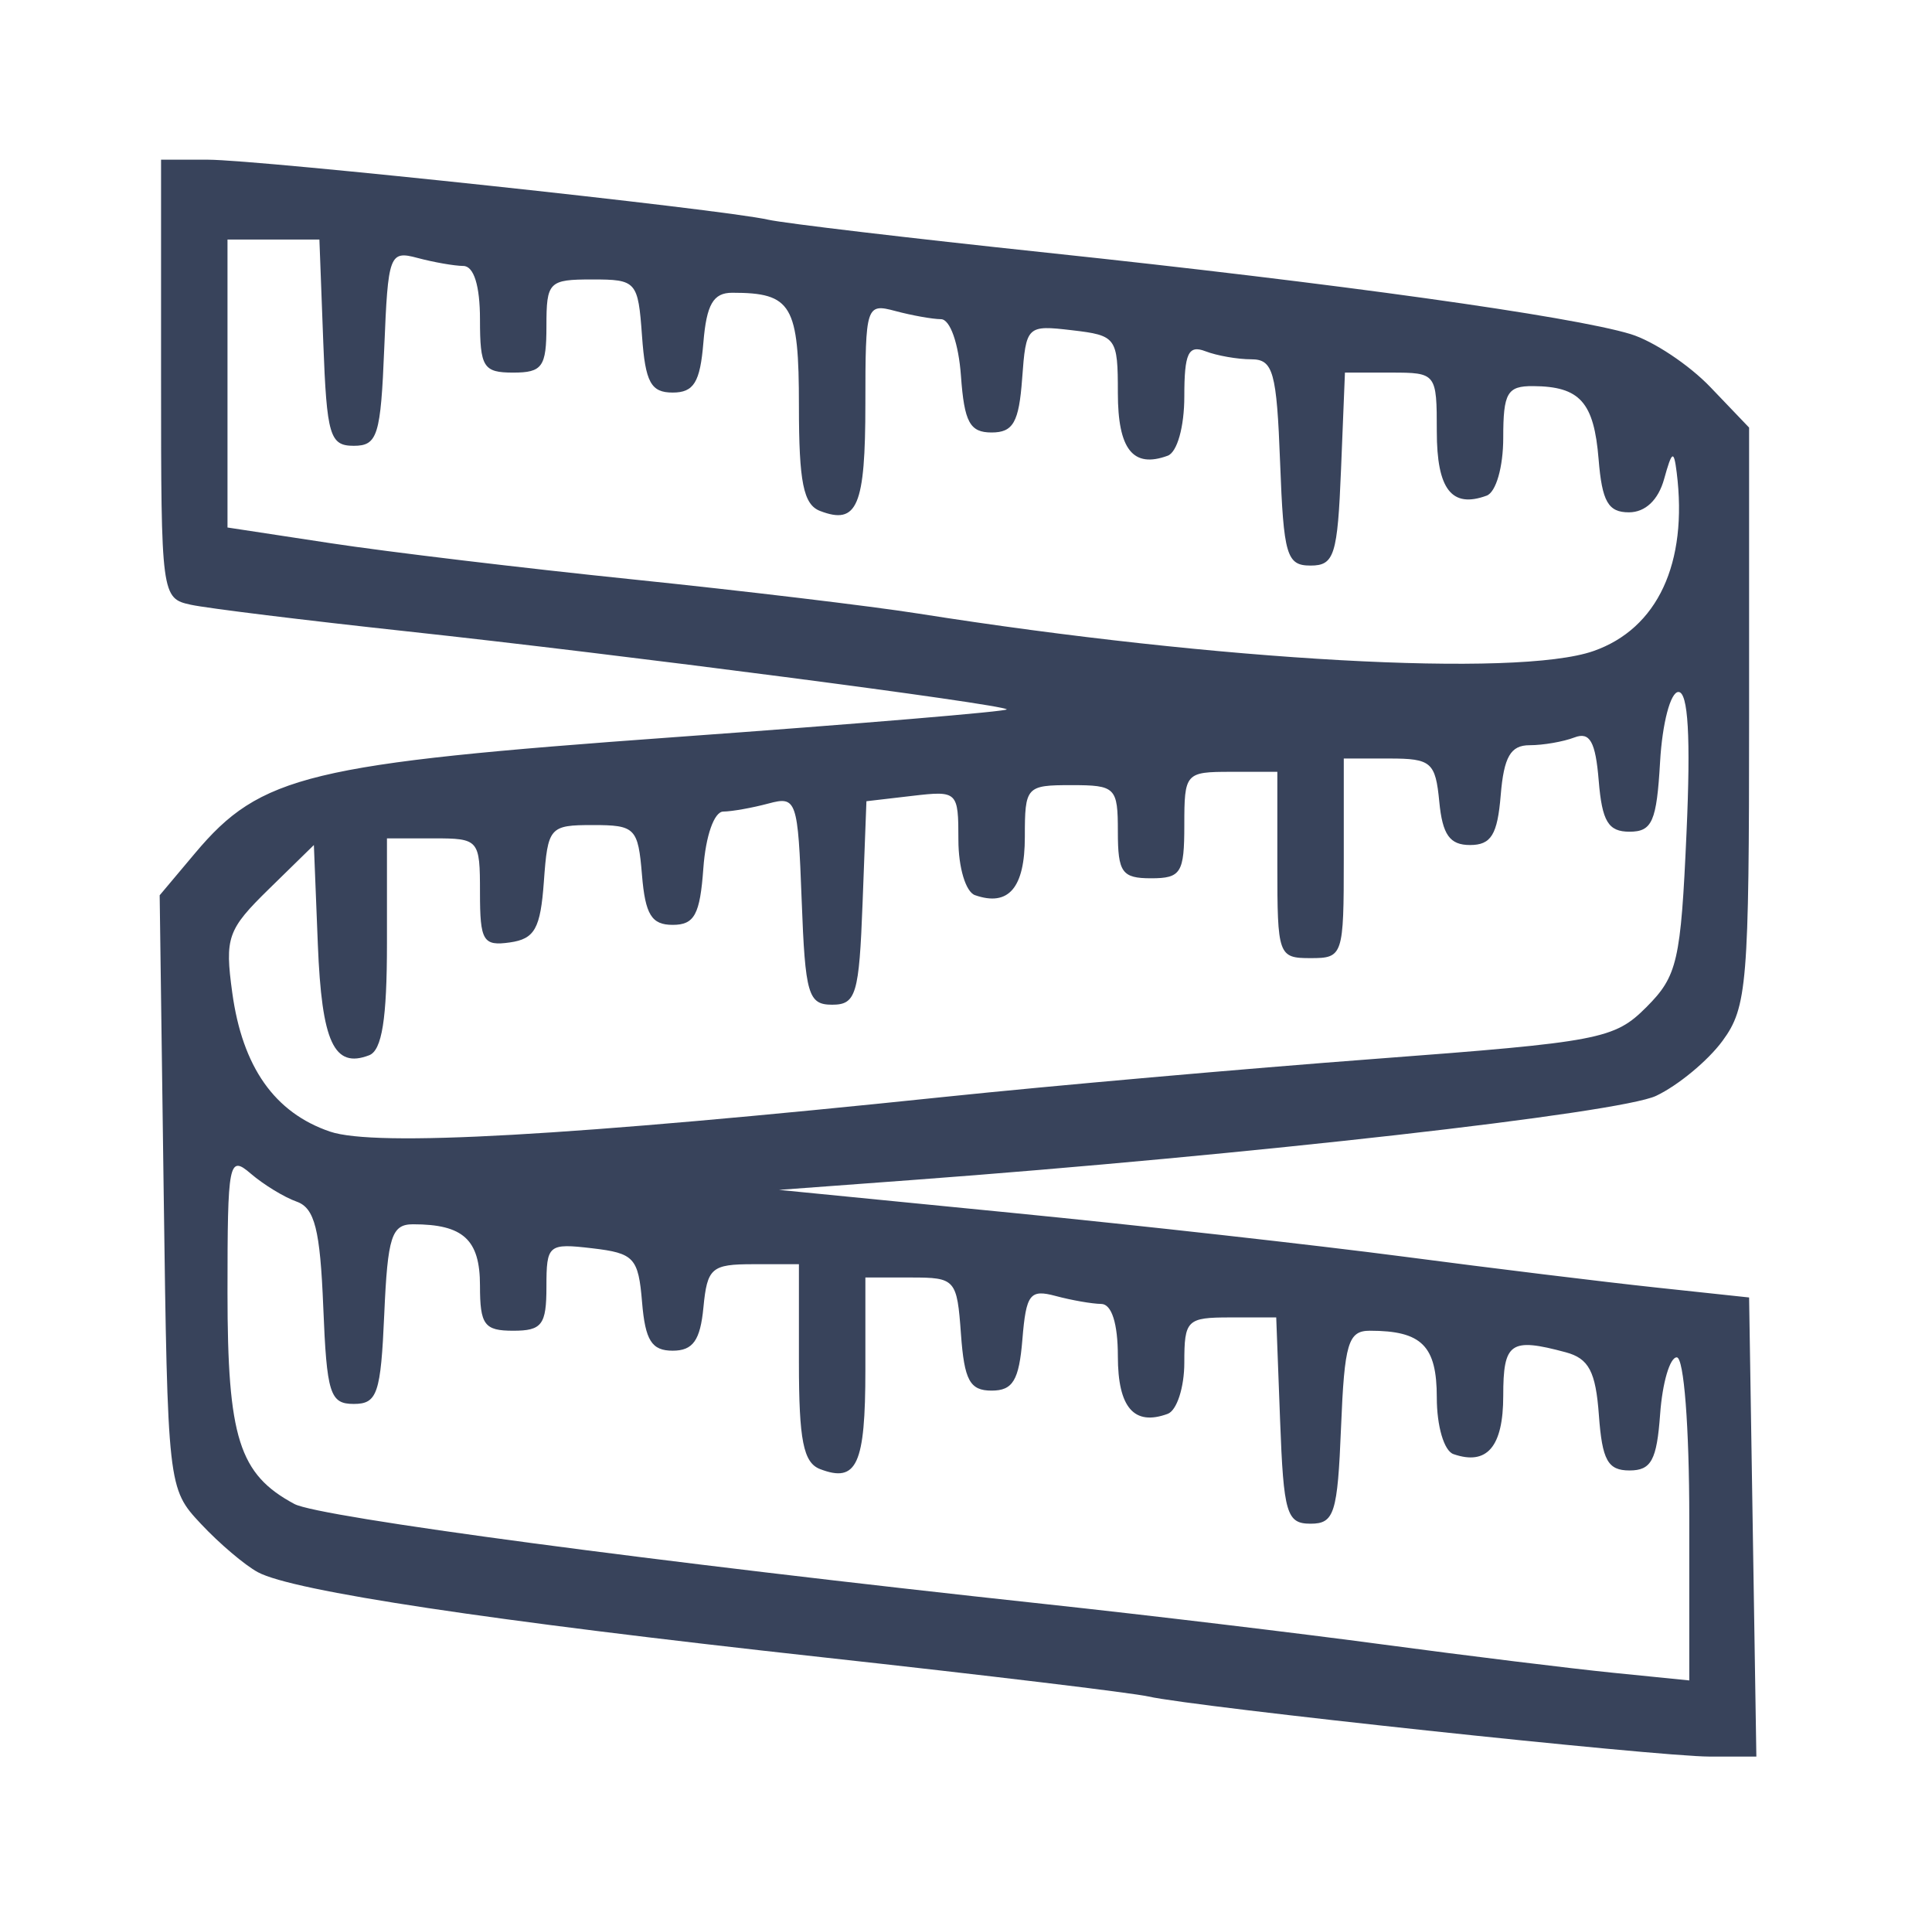 <svg width="121" height="120" viewBox="0 0 121 120" fill="none" xmlns="http://www.w3.org/2000/svg">
<path fill-rule="evenodd" clip-rule="evenodd" d="M10.087 23.734C10.087 37.302 10.109 37.473 11.959 37.872C12.99 38.094 19.075 38.843 25.484 39.536C38.773 40.972 62.718 44.087 63.052 44.421C63.175 44.544 53.837 45.326 42.299 46.158C19.315 47.818 16.323 48.54 12.216 53.428L10 56.064L10.251 74.633C10.502 93.134 10.51 93.211 12.583 95.427C13.728 96.652 15.333 98.014 16.151 98.455C18.345 99.639 30.609 101.487 51.533 103.784C61.739 104.904 70.915 106.009 71.924 106.238C74.823 106.897 103.797 110 107.057 110H110L109.773 95.625L109.545 81.25L103.719 80.627C100.514 80.285 93.398 79.414 87.905 78.692C82.412 77.972 71.364 76.736 63.353 75.948L48.788 74.513L57.111 73.896C78.215 72.329 101.437 69.703 103.719 68.625C105.092 67.976 106.965 66.426 107.88 65.181C109.424 63.081 109.545 61.607 109.545 44.847V26.776L107.119 24.241C105.784 22.846 103.537 21.353 102.125 20.922C98.445 19.802 83.701 17.746 65.578 15.826C56.96 14.913 49.095 13.982 48.1 13.756C45.224 13.102 16.238 10 13.01 10H10.087V23.734ZM20.247 21.458C20.466 27.28 20.654 27.917 22.155 27.917C23.646 27.917 23.845 27.279 24.066 21.788C24.301 15.926 24.392 15.681 26.146 16.152C27.155 16.422 28.449 16.649 29.021 16.655C29.678 16.663 30.061 17.895 30.061 20C30.061 23 30.27 23.333 32.142 23.333C33.965 23.333 34.223 22.973 34.223 20.417C34.223 17.648 34.368 17.5 37.088 17.5C39.864 17.5 39.962 17.611 40.209 21.042C40.418 23.942 40.766 24.583 42.13 24.583C43.452 24.583 43.847 23.942 44.052 21.458C44.25 19.062 44.671 18.333 45.857 18.333C49.593 18.333 50.036 19.083 50.036 25.417C50.036 30.198 50.318 31.597 51.36 31.997C53.694 32.894 54.198 31.702 54.198 25.27C54.198 19.146 54.249 18.986 56.07 19.475C57.1 19.751 58.39 19.983 58.936 19.988C59.506 19.995 60.037 21.507 60.184 23.542C60.393 26.442 60.741 27.083 62.104 27.083C63.454 27.083 63.816 26.445 64.016 23.713C64.26 20.4 64.312 20.349 67.137 20.68C69.917 21.005 70.011 21.133 70.011 24.605C70.011 28.143 70.959 29.338 73.132 28.538C73.727 28.319 74.173 26.728 74.173 24.822C74.173 22.124 74.424 21.585 75.489 21.994C76.213 22.273 77.508 22.5 78.367 22.5C79.739 22.5 79.958 23.284 80.172 28.958C80.391 34.78 80.579 35.417 82.079 35.417C83.568 35.417 83.77 34.779 83.989 29.375L84.233 23.333H87.11C89.956 23.333 89.986 23.372 89.986 27.014C89.986 30.643 90.917 31.844 93.107 31.038C93.695 30.822 94.147 29.247 94.147 27.411C94.147 24.598 94.396 24.168 96.02 24.179C98.951 24.199 99.829 25.181 100.12 28.761C100.335 31.41 100.719 32.083 102.017 32.083C103.043 32.083 103.858 31.314 104.222 30C104.717 28.218 104.832 28.157 105.01 29.583C105.721 35.271 103.81 39.369 99.794 40.771C95.019 42.438 76.394 41.404 57.527 38.425C54.551 37.955 46.499 36.992 39.633 36.284C32.766 35.577 24.246 34.556 20.698 34.015L14.248 33.033V24.017V15H17.126H20.004L20.247 21.458ZM105.626 52.138C105.268 60.197 105.055 61.123 103.115 63.066C101.105 65.078 100.227 65.246 86.127 66.308C77.95 66.924 65.829 67.994 59.191 68.686C35.565 71.149 23.5 71.83 20.662 70.861C17.194 69.677 15.183 66.816 14.546 62.164C14.072 58.703 14.246 58.212 16.846 55.668L19.658 52.917L19.906 59.142C20.151 65.271 20.918 66.929 23.119 66.083C23.922 65.775 24.235 63.808 24.235 59.078V52.5H27.148C30.001 52.5 30.061 52.571 30.061 55.892C30.061 58.932 30.255 59.255 31.934 59.017C33.49 58.795 33.85 58.153 34.062 55.208C34.309 51.79 34.417 51.667 37.133 51.667C39.786 51.667 39.963 51.847 40.207 54.792C40.412 57.275 40.807 57.917 42.13 57.917C43.493 57.917 43.841 57.276 44.05 54.375C44.197 52.34 44.728 50.828 45.298 50.822C45.844 50.816 47.117 50.589 48.127 50.318C49.892 49.844 49.972 50.078 50.208 56.371C50.428 62.279 50.615 62.917 52.117 62.917C53.615 62.917 53.806 62.281 54.023 56.546L54.264 50.174L57.144 49.838C59.972 49.508 60.024 49.557 60.024 52.597C60.024 54.326 60.483 55.855 61.064 56.057C63.166 56.792 64.185 55.601 64.185 52.411C64.185 49.259 64.267 49.167 67.098 49.167C69.872 49.167 70.011 49.306 70.011 52.083C70.011 54.639 70.269 55 72.092 55C73.965 55 74.173 54.667 74.173 51.667C74.173 48.413 74.242 48.333 77.086 48.333H79.999V54.167C79.999 59.833 80.058 60 82.079 60C84.113 60 84.16 59.861 84.16 53.75V47.5H87.021C89.639 47.5 89.903 47.729 90.142 50.208C90.341 52.274 90.797 52.917 92.067 52.917C93.389 52.917 93.785 52.275 93.989 49.792C94.187 47.395 94.609 46.667 95.794 46.667C96.644 46.667 97.909 46.448 98.603 46.182C99.572 45.809 99.926 46.437 100.127 48.89C100.337 51.44 100.725 52.083 102.054 52.083C103.476 52.083 103.755 51.444 103.97 47.708C104.109 45.29 104.623 43.333 105.119 43.333C105.73 43.333 105.893 46.153 105.626 52.138ZM18.58 75.249C19.709 75.649 20.05 76.998 20.245 81.834C20.464 87.279 20.665 87.917 22.155 87.917C23.63 87.917 23.848 87.279 24.066 82.292C24.278 77.438 24.525 76.667 25.87 76.667C29.014 76.667 30.061 77.627 30.061 80.506C30.061 82.967 30.332 83.333 32.142 83.333C33.941 83.333 34.223 82.961 34.223 80.584C34.223 77.941 34.334 77.847 37.091 78.17C39.716 78.477 39.98 78.762 40.212 81.544C40.412 83.943 40.815 84.583 42.13 84.583C43.399 84.583 43.856 83.941 44.055 81.875C44.294 79.396 44.557 79.167 47.176 79.167H50.036V85.328C50.036 90.191 50.315 91.596 51.36 91.997C53.666 92.883 54.198 91.719 54.198 85.784V80H57.063C59.839 80 59.936 80.111 60.184 83.542C60.393 86.442 60.741 87.083 62.104 87.083C63.435 87.083 63.821 86.44 64.032 83.876C64.266 81.033 64.502 80.723 66.113 81.156C67.112 81.424 68.399 81.649 68.971 81.655C69.624 81.662 70.011 82.881 70.011 84.931C70.011 88.144 71.024 89.314 73.132 88.538C73.704 88.328 74.173 86.882 74.173 85.328C74.173 82.658 74.333 82.5 77.051 82.5H79.929L80.172 88.958C80.391 94.78 80.579 95.417 82.079 95.417C83.568 95.417 83.77 94.779 83.989 89.375C84.202 84.111 84.434 83.333 85.793 83.333C89.044 83.333 89.986 84.273 89.986 87.52C89.986 89.31 90.44 90.853 91.026 91.058C93.128 91.792 94.147 90.601 94.147 87.411C94.147 84.063 94.594 83.751 98.058 84.681C99.508 85.07 99.939 85.886 100.138 88.627C100.343 91.444 100.698 92.083 102.054 92.083C103.417 92.083 103.765 91.442 103.974 88.542C104.116 86.593 104.583 85 105.015 85C105.463 85 105.799 89.339 105.799 95.116V105.232L101.014 104.751C98.382 104.486 91.921 103.692 86.657 102.987C81.393 102.281 71.842 101.137 65.434 100.447C40.978 97.809 19.986 95.012 18.439 94.183C14.97 92.323 14.248 90.042 14.248 80.936C14.248 72.734 14.33 72.312 15.704 73.494C16.506 74.183 17.799 74.973 18.58 75.249Z" fill="#38435B"/>
</svg>

